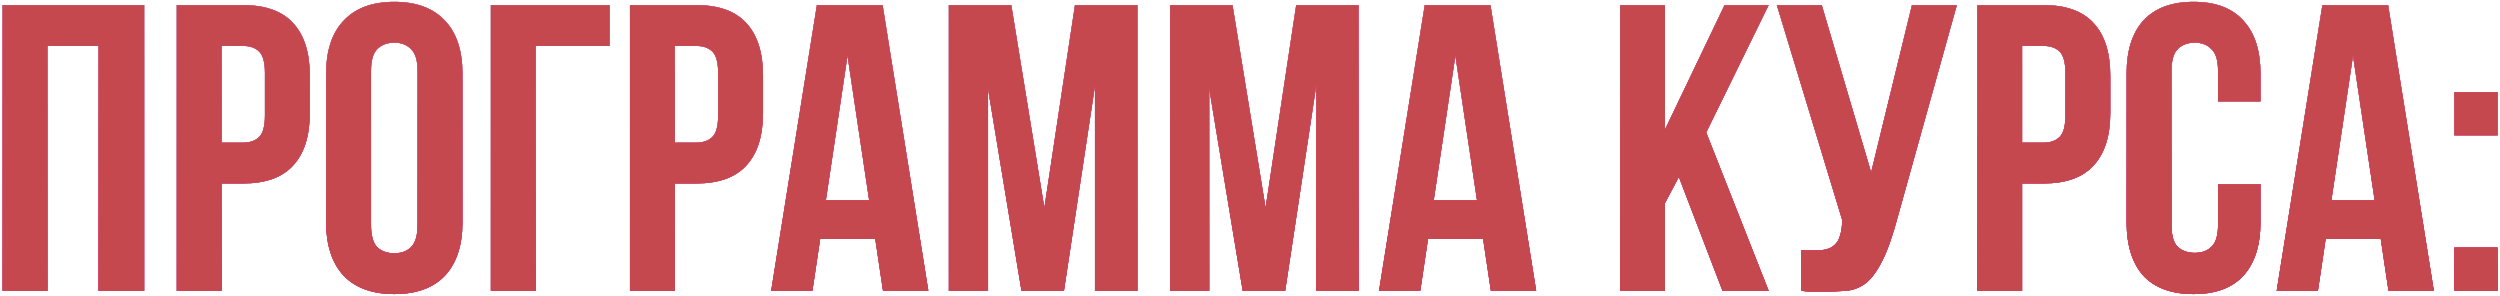<?xml version="1.0" encoding="UTF-8"?> <svg xmlns="http://www.w3.org/2000/svg" width="490" height="58" viewBox="0 0 490 58" fill="none"><path d="M9.305 57H0.505V1H28.265V57H19.305V9H9.305V57ZM47.605 1C52.032 1 55.312 2.173 57.445 4.52C59.632 6.867 60.725 10.307 60.725 14.84V22.12C60.725 26.653 59.632 30.093 57.445 32.44C55.312 34.787 52.032 35.96 47.605 35.96H43.445V57H34.645V1H47.605ZM43.445 9V27.96H47.605C48.992 27.96 50.059 27.587 50.805 26.84C51.552 26.093 51.925 24.707 51.925 22.68V14.28C51.925 12.253 51.552 10.867 50.805 10.12C50.059 9.373 48.992 9 47.605 9H43.445ZM72.723 44.12C72.723 46.147 73.123 47.587 73.923 48.44C74.777 49.24 75.897 49.64 77.283 49.64C78.67 49.64 79.763 49.24 80.563 48.44C81.417 47.587 81.843 46.147 81.843 44.12V13.88C81.843 11.853 81.417 10.44 80.563 9.64C79.763 8.787 78.67 8.36 77.283 8.36C75.897 8.36 74.777 8.787 73.923 9.64C73.123 10.44 72.723 11.853 72.723 13.88V44.12ZM63.923 14.44C63.923 9.907 65.07 6.44 67.363 4.04C69.657 1.587 72.963 0.36 77.283 0.36C81.603 0.36 84.91 1.587 87.203 4.04C89.497 6.44 90.643 9.907 90.643 14.44V43.56C90.643 48.093 89.497 51.587 87.203 54.04C84.91 56.44 81.603 57.64 77.283 57.64C72.963 57.64 69.657 56.44 67.363 54.04C65.07 51.587 63.923 48.093 63.923 43.56V14.44ZM105.008 57H96.208V1H119.488V9H105.008V57ZM136.433 1C140.86 1 144.14 2.173 146.273 4.52C148.46 6.867 149.553 10.307 149.553 14.84V22.12C149.553 26.653 148.46 30.093 146.273 32.44C144.14 34.787 140.86 35.96 136.433 35.96H132.273V57H123.473V1H136.433ZM132.273 9V27.96H136.433C137.82 27.96 138.887 27.587 139.633 26.84C140.38 26.093 140.753 24.707 140.753 22.68V14.28C140.753 12.253 140.38 10.867 139.633 10.12C138.887 9.373 137.82 9 136.433 9H132.273ZM181.952 57H173.072L171.552 46.84H160.752L159.232 57H151.152L160.112 1H172.992L181.952 57ZM161.872 39.24H170.352L166.112 10.92L161.872 39.24ZM204.693 40.76L210.693 1H222.933V57H214.613V16.84L208.533 57H200.213L193.653 17.4V57H185.973V1H198.213L204.693 40.76ZM248.053 40.76L254.053 1H266.293V57H257.973V16.84L251.893 57H243.573L237.013 17.4V57H229.333V1H241.573L248.053 40.76ZM301.092 57H292.212L290.692 46.84H279.892L278.372 57H270.292L279.252 1H292.132L301.092 57ZM281.012 39.24H289.492L285.252 10.92L281.012 39.24ZM329.056 34.68L326.336 39.8V57H317.536V1H326.336V25.4L338.016 1H346.656L334.416 25.96L346.656 57H337.616L329.056 34.68ZM353.061 49C353.541 49.053 354.048 49.08 354.581 49.08C355.114 49.08 355.621 49.08 356.101 49.08C356.794 49.08 357.434 49 358.021 48.84C358.661 48.68 359.194 48.387 359.621 47.96C360.101 47.533 360.448 46.92 360.661 46.12C360.928 45.32 361.061 44.307 361.061 43.08L348.261 1H357.061L366.741 33.8L374.741 1H383.541L372.021 42.28C371.008 46.12 369.968 49.08 368.901 51.16C367.888 53.187 366.794 54.653 365.621 55.56C364.448 56.413 363.168 56.893 361.781 57C360.448 57.107 358.954 57.16 357.301 57.16C356.501 57.16 355.781 57.16 355.141 57.16C354.501 57.16 353.808 57.107 353.061 57V49ZM400.496 1C404.923 1 408.203 2.173 410.336 4.52C412.523 6.867 413.616 10.307 413.616 14.84V22.12C413.616 26.653 412.523 30.093 410.336 32.44C408.203 34.787 404.923 35.96 400.496 35.96H396.336V57H387.536V1H400.496ZM396.336 9V27.96H400.496C401.883 27.96 402.949 27.587 403.696 26.84C404.443 26.093 404.816 24.707 404.816 22.68V14.28C404.816 12.253 404.443 10.867 403.696 10.12C402.949 9.373 401.883 9 400.496 9H396.336ZM443.054 36.12V43.56C443.054 48.093 441.934 51.587 439.694 54.04C437.507 56.44 434.254 57.64 429.934 57.64C425.614 57.64 422.334 56.44 420.094 54.04C417.907 51.587 416.814 48.093 416.814 43.56V14.44C416.814 9.907 417.907 6.44 420.094 4.04C422.334 1.587 425.614 0.36 429.934 0.36C434.254 0.36 437.507 1.587 439.694 4.04C441.934 6.44 443.054 9.907 443.054 14.44V19.88H434.734V13.88C434.734 11.853 434.307 10.44 433.454 9.64C432.654 8.787 431.561 8.36 430.174 8.36C428.787 8.36 427.667 8.787 426.814 9.64C426.014 10.44 425.614 11.853 425.614 13.88V44.12C425.614 46.147 426.014 47.56 426.814 48.36C427.667 49.16 428.787 49.56 430.174 49.56C431.561 49.56 432.654 49.16 433.454 48.36C434.307 47.56 434.734 46.147 434.734 44.12V36.12H443.054ZM477.03 57H468.15L466.63 46.84H455.83L454.31 57H446.23L455.19 1H468.07L477.03 57ZM456.95 39.24H465.43L461.19 10.92L456.95 39.24ZM489.532 48.52V57H481.052V48.52H489.532ZM489.532 18.04V26.52H481.052V18.04H489.532Z" fill="url(#paint0_linear_5066_860)"></path><path d="M9.305 57H0.505V1H28.265V57H19.305V9H9.305V57ZM47.605 1C52.032 1 55.312 2.173 57.445 4.52C59.632 6.867 60.725 10.307 60.725 14.84V22.12C60.725 26.653 59.632 30.093 57.445 32.44C55.312 34.787 52.032 35.96 47.605 35.96H43.445V57H34.645V1H47.605ZM43.445 9V27.96H47.605C48.992 27.96 50.059 27.587 50.805 26.84C51.552 26.093 51.925 24.707 51.925 22.68V14.28C51.925 12.253 51.552 10.867 50.805 10.12C50.059 9.373 48.992 9 47.605 9H43.445ZM72.723 44.12C72.723 46.147 73.123 47.587 73.923 48.44C74.777 49.24 75.897 49.64 77.283 49.64C78.67 49.64 79.763 49.24 80.563 48.44C81.417 47.587 81.843 46.147 81.843 44.12V13.88C81.843 11.853 81.417 10.44 80.563 9.64C79.763 8.787 78.67 8.36 77.283 8.36C75.897 8.36 74.777 8.787 73.923 9.64C73.123 10.44 72.723 11.853 72.723 13.88V44.12ZM63.923 14.44C63.923 9.907 65.07 6.44 67.363 4.04C69.657 1.587 72.963 0.36 77.283 0.36C81.603 0.36 84.91 1.587 87.203 4.04C89.497 6.44 90.643 9.907 90.643 14.44V43.56C90.643 48.093 89.497 51.587 87.203 54.04C84.91 56.44 81.603 57.64 77.283 57.64C72.963 57.64 69.657 56.44 67.363 54.04C65.07 51.587 63.923 48.093 63.923 43.56V14.44ZM105.008 57H96.208V1H119.488V9H105.008V57ZM136.433 1C140.86 1 144.14 2.173 146.273 4.52C148.46 6.867 149.553 10.307 149.553 14.84V22.12C149.553 26.653 148.46 30.093 146.273 32.44C144.14 34.787 140.86 35.96 136.433 35.96H132.273V57H123.473V1H136.433ZM132.273 9V27.96H136.433C137.82 27.96 138.887 27.587 139.633 26.84C140.38 26.093 140.753 24.707 140.753 22.68V14.28C140.753 12.253 140.38 10.867 139.633 10.12C138.887 9.373 137.82 9 136.433 9H132.273ZM181.952 57H173.072L171.552 46.84H160.752L159.232 57H151.152L160.112 1H172.992L181.952 57ZM161.872 39.24H170.352L166.112 10.92L161.872 39.24ZM204.693 40.76L210.693 1H222.933V57H214.613V16.84L208.533 57H200.213L193.653 17.4V57H185.973V1H198.213L204.693 40.76ZM248.053 40.76L254.053 1H266.293V57H257.973V16.84L251.893 57H243.573L237.013 17.4V57H229.333V1H241.573L248.053 40.76ZM301.092 57H292.212L290.692 46.84H279.892L278.372 57H270.292L279.252 1H292.132L301.092 57ZM281.012 39.24H289.492L285.252 10.92L281.012 39.24ZM329.056 34.68L326.336 39.8V57H317.536V1H326.336V25.4L338.016 1H346.656L334.416 25.96L346.656 57H337.616L329.056 34.68ZM353.061 49C353.541 49.053 354.048 49.08 354.581 49.08C355.114 49.08 355.621 49.08 356.101 49.08C356.794 49.08 357.434 49 358.021 48.84C358.661 48.68 359.194 48.387 359.621 47.96C360.101 47.533 360.448 46.92 360.661 46.12C360.928 45.32 361.061 44.307 361.061 43.08L348.261 1H357.061L366.741 33.8L374.741 1H383.541L372.021 42.28C371.008 46.12 369.968 49.08 368.901 51.16C367.888 53.187 366.794 54.653 365.621 55.56C364.448 56.413 363.168 56.893 361.781 57C360.448 57.107 358.954 57.16 357.301 57.16C356.501 57.16 355.781 57.16 355.141 57.16C354.501 57.16 353.808 57.107 353.061 57V49ZM400.496 1C404.923 1 408.203 2.173 410.336 4.52C412.523 6.867 413.616 10.307 413.616 14.84V22.12C413.616 26.653 412.523 30.093 410.336 32.44C408.203 34.787 404.923 35.96 400.496 35.96H396.336V57H387.536V1H400.496ZM396.336 9V27.96H400.496C401.883 27.96 402.949 27.587 403.696 26.84C404.443 26.093 404.816 24.707 404.816 22.68V14.28C404.816 12.253 404.443 10.867 403.696 10.12C402.949 9.373 401.883 9 400.496 9H396.336ZM443.054 36.12V43.56C443.054 48.093 441.934 51.587 439.694 54.04C437.507 56.44 434.254 57.64 429.934 57.64C425.614 57.64 422.334 56.44 420.094 54.04C417.907 51.587 416.814 48.093 416.814 43.56V14.44C416.814 9.907 417.907 6.44 420.094 4.04C422.334 1.587 425.614 0.36 429.934 0.36C434.254 0.36 437.507 1.587 439.694 4.04C441.934 6.44 443.054 9.907 443.054 14.44V19.88H434.734V13.88C434.734 11.853 434.307 10.44 433.454 9.64C432.654 8.787 431.561 8.36 430.174 8.36C428.787 8.36 427.667 8.787 426.814 9.64C426.014 10.44 425.614 11.853 425.614 13.88V44.12C425.614 46.147 426.014 47.56 426.814 48.36C427.667 49.16 428.787 49.56 430.174 49.56C431.561 49.56 432.654 49.16 433.454 48.36C434.307 47.56 434.734 46.147 434.734 44.12V36.12H443.054ZM477.03 57H468.15L466.63 46.84H455.83L454.31 57H446.23L455.19 1H468.07L477.03 57ZM456.95 39.24H465.43L461.19 10.92L456.95 39.24ZM489.532 48.52V57H481.052V48.52H489.532ZM489.532 18.04V26.52H481.052V18.04H489.532Z" fill="#FF0856"></path><path d="M9.305 57H0.505V1H28.265V57H19.305V9H9.305V57ZM47.605 1C52.032 1 55.312 2.173 57.445 4.52C59.632 6.867 60.725 10.307 60.725 14.84V22.12C60.725 26.653 59.632 30.093 57.445 32.44C55.312 34.787 52.032 35.96 47.605 35.96H43.445V57H34.645V1H47.605ZM43.445 9V27.96H47.605C48.992 27.96 50.059 27.587 50.805 26.84C51.552 26.093 51.925 24.707 51.925 22.68V14.28C51.925 12.253 51.552 10.867 50.805 10.12C50.059 9.373 48.992 9 47.605 9H43.445ZM72.723 44.12C72.723 46.147 73.123 47.587 73.923 48.44C74.777 49.24 75.897 49.64 77.283 49.64C78.67 49.64 79.763 49.24 80.563 48.44C81.417 47.587 81.843 46.147 81.843 44.12V13.88C81.843 11.853 81.417 10.44 80.563 9.64C79.763 8.787 78.67 8.36 77.283 8.36C75.897 8.36 74.777 8.787 73.923 9.64C73.123 10.44 72.723 11.853 72.723 13.88V44.12ZM63.923 14.44C63.923 9.907 65.07 6.44 67.363 4.04C69.657 1.587 72.963 0.36 77.283 0.36C81.603 0.36 84.91 1.587 87.203 4.04C89.497 6.44 90.643 9.907 90.643 14.44V43.56C90.643 48.093 89.497 51.587 87.203 54.04C84.91 56.44 81.603 57.64 77.283 57.64C72.963 57.64 69.657 56.44 67.363 54.04C65.07 51.587 63.923 48.093 63.923 43.56V14.44ZM105.008 57H96.208V1H119.488V9H105.008V57ZM136.433 1C140.86 1 144.14 2.173 146.273 4.52C148.46 6.867 149.553 10.307 149.553 14.84V22.12C149.553 26.653 148.46 30.093 146.273 32.44C144.14 34.787 140.86 35.96 136.433 35.96H132.273V57H123.473V1H136.433ZM132.273 9V27.96H136.433C137.82 27.96 138.887 27.587 139.633 26.84C140.38 26.093 140.753 24.707 140.753 22.68V14.28C140.753 12.253 140.38 10.867 139.633 10.12C138.887 9.373 137.82 9 136.433 9H132.273ZM181.952 57H173.072L171.552 46.84H160.752L159.232 57H151.152L160.112 1H172.992L181.952 57ZM161.872 39.24H170.352L166.112 10.92L161.872 39.24ZM204.693 40.76L210.693 1H222.933V57H214.613V16.84L208.533 57H200.213L193.653 17.4V57H185.973V1H198.213L204.693 40.76ZM248.053 40.76L254.053 1H266.293V57H257.973V16.84L251.893 57H243.573L237.013 17.4V57H229.333V1H241.573L248.053 40.76ZM301.092 57H292.212L290.692 46.84H279.892L278.372 57H270.292L279.252 1H292.132L301.092 57ZM281.012 39.24H289.492L285.252 10.92L281.012 39.24ZM329.056 34.68L326.336 39.8V57H317.536V1H326.336V25.4L338.016 1H346.656L334.416 25.96L346.656 57H337.616L329.056 34.68ZM353.061 49C353.541 49.053 354.048 49.08 354.581 49.08C355.114 49.08 355.621 49.08 356.101 49.08C356.794 49.08 357.434 49 358.021 48.84C358.661 48.68 359.194 48.387 359.621 47.96C360.101 47.533 360.448 46.92 360.661 46.12C360.928 45.32 361.061 44.307 361.061 43.08L348.261 1H357.061L366.741 33.8L374.741 1H383.541L372.021 42.28C371.008 46.12 369.968 49.08 368.901 51.16C367.888 53.187 366.794 54.653 365.621 55.56C364.448 56.413 363.168 56.893 361.781 57C360.448 57.107 358.954 57.16 357.301 57.16C356.501 57.16 355.781 57.16 355.141 57.16C354.501 57.16 353.808 57.107 353.061 57V49ZM400.496 1C404.923 1 408.203 2.173 410.336 4.52C412.523 6.867 413.616 10.307 413.616 14.84V22.12C413.616 26.653 412.523 30.093 410.336 32.44C408.203 34.787 404.923 35.96 400.496 35.96H396.336V57H387.536V1H400.496ZM396.336 9V27.96H400.496C401.883 27.96 402.949 27.587 403.696 26.84C404.443 26.093 404.816 24.707 404.816 22.68V14.28C404.816 12.253 404.443 10.867 403.696 10.12C402.949 9.373 401.883 9 400.496 9H396.336ZM443.054 36.12V43.56C443.054 48.093 441.934 51.587 439.694 54.04C437.507 56.44 434.254 57.64 429.934 57.64C425.614 57.64 422.334 56.44 420.094 54.04C417.907 51.587 416.814 48.093 416.814 43.56V14.44C416.814 9.907 417.907 6.44 420.094 4.04C422.334 1.587 425.614 0.36 429.934 0.36C434.254 0.36 437.507 1.587 439.694 4.04C441.934 6.44 443.054 9.907 443.054 14.44V19.88H434.734V13.88C434.734 11.853 434.307 10.44 433.454 9.64C432.654 8.787 431.561 8.36 430.174 8.36C428.787 8.36 427.667 8.787 426.814 9.64C426.014 10.44 425.614 11.853 425.614 13.88V44.12C425.614 46.147 426.014 47.56 426.814 48.36C427.667 49.16 428.787 49.56 430.174 49.56C431.561 49.56 432.654 49.16 433.454 48.36C434.307 47.56 434.734 46.147 434.734 44.12V36.12H443.054ZM477.03 57H468.15L466.63 46.84H455.83L454.31 57H446.23L455.19 1H468.07L477.03 57ZM456.95 39.24H465.43L461.19 10.92L456.95 39.24ZM489.532 48.52V57H481.052V48.52H489.532ZM489.532 18.04V26.52H481.052V18.04H489.532Z" fill="url(#paint1_linear_5066_860)"></path><path d="M9.305 57H0.505V1H28.265V57H19.305V9H9.305V57ZM47.605 1C52.032 1 55.312 2.173 57.445 4.52C59.632 6.867 60.725 10.307 60.725 14.84V22.12C60.725 26.653 59.632 30.093 57.445 32.44C55.312 34.787 52.032 35.96 47.605 35.96H43.445V57H34.645V1H47.605ZM43.445 9V27.96H47.605C48.992 27.96 50.059 27.587 50.805 26.84C51.552 26.093 51.925 24.707 51.925 22.68V14.28C51.925 12.253 51.552 10.867 50.805 10.12C50.059 9.373 48.992 9 47.605 9H43.445ZM72.723 44.12C72.723 46.147 73.123 47.587 73.923 48.44C74.777 49.24 75.897 49.64 77.283 49.64C78.67 49.64 79.763 49.24 80.563 48.44C81.417 47.587 81.843 46.147 81.843 44.12V13.88C81.843 11.853 81.417 10.44 80.563 9.64C79.763 8.787 78.67 8.36 77.283 8.36C75.897 8.36 74.777 8.787 73.923 9.64C73.123 10.44 72.723 11.853 72.723 13.88V44.12ZM63.923 14.44C63.923 9.907 65.07 6.44 67.363 4.04C69.657 1.587 72.963 0.36 77.283 0.36C81.603 0.36 84.91 1.587 87.203 4.04C89.497 6.44 90.643 9.907 90.643 14.44V43.56C90.643 48.093 89.497 51.587 87.203 54.04C84.91 56.44 81.603 57.64 77.283 57.64C72.963 57.64 69.657 56.44 67.363 54.04C65.07 51.587 63.923 48.093 63.923 43.56V14.44ZM105.008 57H96.208V1H119.488V9H105.008V57ZM136.433 1C140.86 1 144.14 2.173 146.273 4.52C148.46 6.867 149.553 10.307 149.553 14.84V22.12C149.553 26.653 148.46 30.093 146.273 32.44C144.14 34.787 140.86 35.96 136.433 35.96H132.273V57H123.473V1H136.433ZM132.273 9V27.96H136.433C137.82 27.96 138.887 27.587 139.633 26.84C140.38 26.093 140.753 24.707 140.753 22.68V14.28C140.753 12.253 140.38 10.867 139.633 10.12C138.887 9.373 137.82 9 136.433 9H132.273ZM181.952 57H173.072L171.552 46.84H160.752L159.232 57H151.152L160.112 1H172.992L181.952 57ZM161.872 39.24H170.352L166.112 10.92L161.872 39.24ZM204.693 40.76L210.693 1H222.933V57H214.613V16.84L208.533 57H200.213L193.653 17.4V57H185.973V1H198.213L204.693 40.76ZM248.053 40.76L254.053 1H266.293V57H257.973V16.84L251.893 57H243.573L237.013 17.4V57H229.333V1H241.573L248.053 40.76ZM301.092 57H292.212L290.692 46.84H279.892L278.372 57H270.292L279.252 1H292.132L301.092 57ZM281.012 39.24H289.492L285.252 10.92L281.012 39.24ZM329.056 34.68L326.336 39.8V57H317.536V1H326.336V25.4L338.016 1H346.656L334.416 25.96L346.656 57H337.616L329.056 34.68ZM353.061 49C353.541 49.053 354.048 49.08 354.581 49.08C355.114 49.08 355.621 49.08 356.101 49.08C356.794 49.08 357.434 49 358.021 48.84C358.661 48.68 359.194 48.387 359.621 47.96C360.101 47.533 360.448 46.92 360.661 46.12C360.928 45.32 361.061 44.307 361.061 43.08L348.261 1H357.061L366.741 33.8L374.741 1H383.541L372.021 42.28C371.008 46.12 369.968 49.08 368.901 51.16C367.888 53.187 366.794 54.653 365.621 55.56C364.448 56.413 363.168 56.893 361.781 57C360.448 57.107 358.954 57.16 357.301 57.16C356.501 57.16 355.781 57.16 355.141 57.16C354.501 57.16 353.808 57.107 353.061 57V49ZM400.496 1C404.923 1 408.203 2.173 410.336 4.52C412.523 6.867 413.616 10.307 413.616 14.84V22.12C413.616 26.653 412.523 30.093 410.336 32.44C408.203 34.787 404.923 35.96 400.496 35.96H396.336V57H387.536V1H400.496ZM396.336 9V27.96H400.496C401.883 27.96 402.949 27.587 403.696 26.84C404.443 26.093 404.816 24.707 404.816 22.68V14.28C404.816 12.253 404.443 10.867 403.696 10.12C402.949 9.373 401.883 9 400.496 9H396.336ZM443.054 36.12V43.56C443.054 48.093 441.934 51.587 439.694 54.04C437.507 56.44 434.254 57.64 429.934 57.64C425.614 57.64 422.334 56.44 420.094 54.04C417.907 51.587 416.814 48.093 416.814 43.56V14.44C416.814 9.907 417.907 6.44 420.094 4.04C422.334 1.587 425.614 0.36 429.934 0.36C434.254 0.36 437.507 1.587 439.694 4.04C441.934 6.44 443.054 9.907 443.054 14.44V19.88H434.734V13.88C434.734 11.853 434.307 10.44 433.454 9.64C432.654 8.787 431.561 8.36 430.174 8.36C428.787 8.36 427.667 8.787 426.814 9.64C426.014 10.44 425.614 11.853 425.614 13.88V44.12C425.614 46.147 426.014 47.56 426.814 48.36C427.667 49.16 428.787 49.56 430.174 49.56C431.561 49.56 432.654 49.16 433.454 48.36C434.307 47.56 434.734 46.147 434.734 44.12V36.12H443.054ZM477.03 57H468.15L466.63 46.84H455.83L454.31 57H446.23L455.19 1H468.07L477.03 57ZM456.95 39.24H465.43L461.19 10.92L456.95 39.24ZM489.532 48.52V57H481.052V48.52H489.532ZM489.532 18.04V26.52H481.052V18.04H489.532Z" fill="url(#paint2_linear_5066_860)"></path><defs><linearGradient id="paint0_linear_5066_860" x1="-3" y1="37" x2="493" y2="37" gradientUnits="userSpaceOnUse"><stop stop-color="#0089BE"></stop><stop offset="1" stop-color="#053142"></stop></linearGradient><linearGradient id="paint1_linear_5066_860" x1="244.471" y1="-3" x2="244.471" y2="82.437" gradientUnits="userSpaceOnUse"><stop stop-color="#FB90BD"></stop><stop offset="1" stop-color="#FF0856"></stop></linearGradient><linearGradient id="paint2_linear_5066_860" x1="244.471" y1="-3" x2="244.471" y2="82.437" gradientUnits="userSpaceOnUse"><stop stop-color="#C4484D"></stop><stop offset="1" stop-color="#C4484D"></stop></linearGradient></defs></svg> 